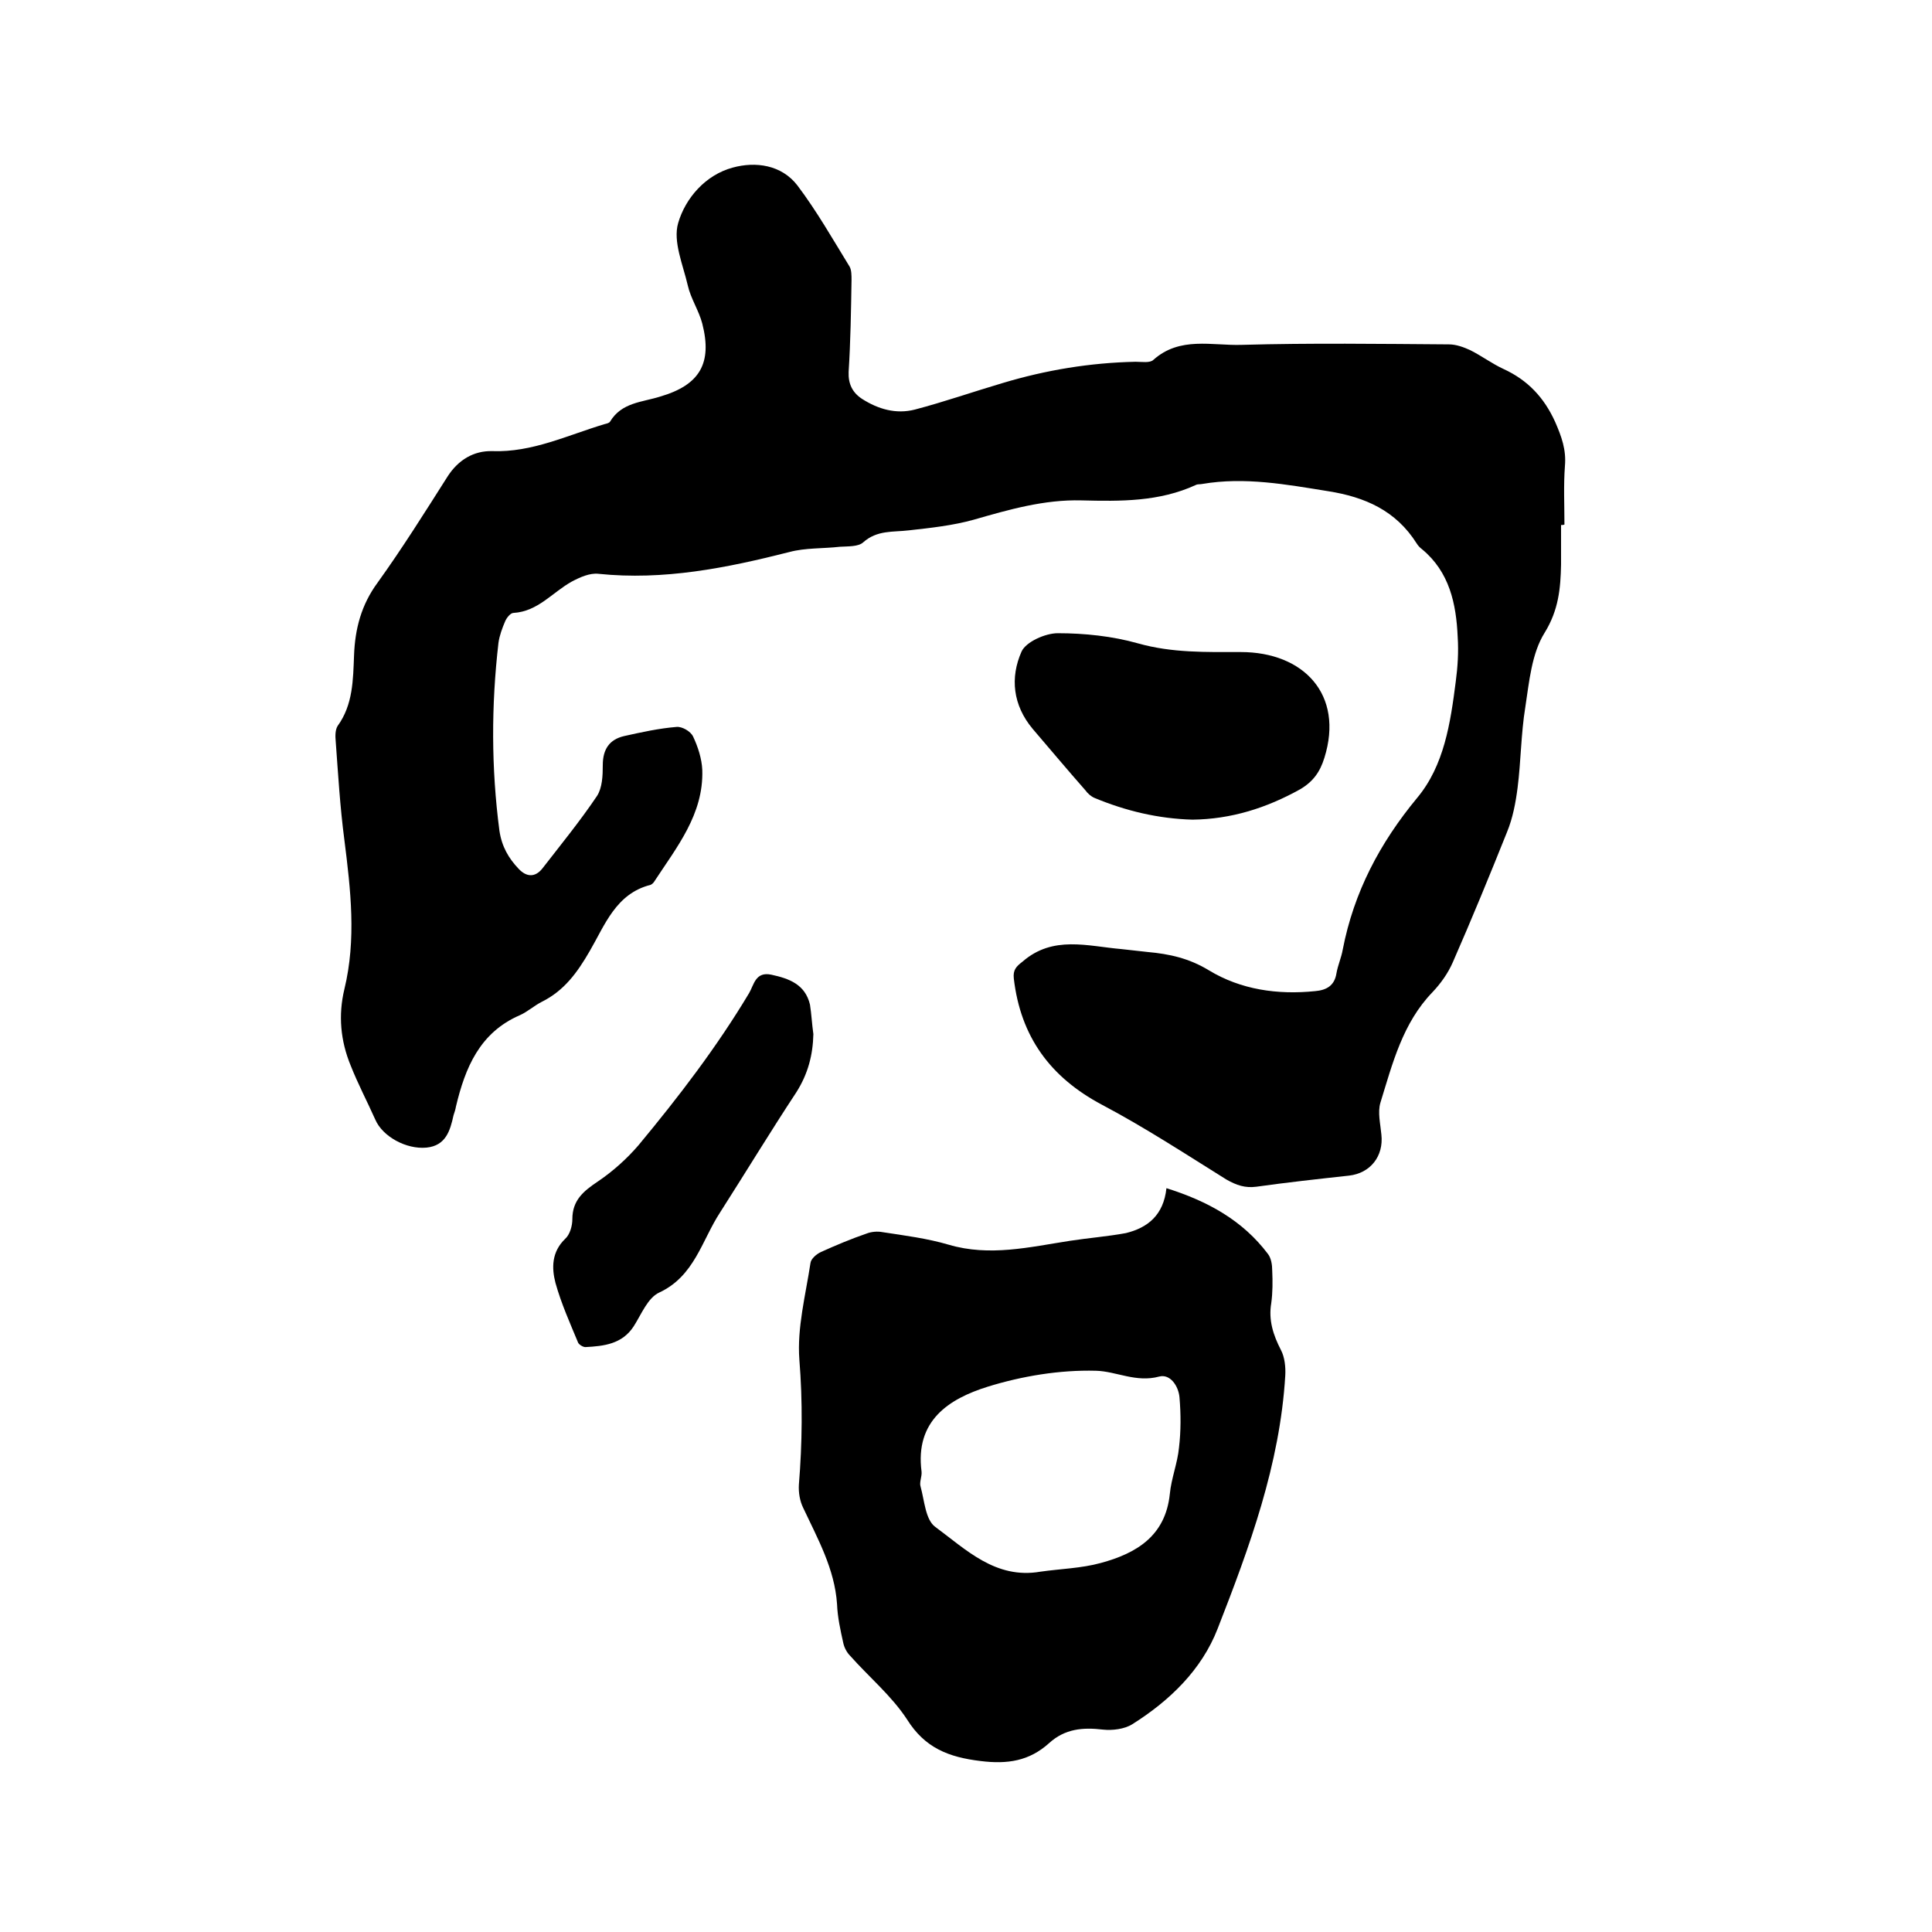 <svg enable-background="new 0 0 400 400" viewBox="0 0 400 400" xmlns="http://www.w3.org/2000/svg"><path d="m323.2 108.7v8.2c-.1 4.9-.5 9.4-3.4 14.1-2.7 4.3-3.2 10.2-4 15.4-.9 5.5-.9 11.2-1.6 16.7-.4 3.1-1 6.3-2.2 9.2-3.6 9-7.3 18-11.2 26.9-1 2.3-2.5 4.4-4.2 6.2-6.2 6.4-8.3 14.8-10.8 22.9-.6 2 0 4.4.2 6.6.5 4.5-2.3 8-6.7 8.5-6.4.7-12.8 1.4-19.2 2.3-2.3.3-4.1-.3-6.2-1.5-8.5-5.3-16.9-10.8-25.8-15.5-10.7-5.7-16.8-14.1-18.2-26.1-.2-1.8.5-2.5 1.8-3.5 6.3-5.5 13.5-3.2 20.5-2.6 1.8.2 3.6.4 5.4.6 4.5.4 8.6 1.3 12.7 3.8 6.6 4 14.2 5.1 22 4.3 2.3-.2 4-1.1 4.4-3.7.3-1.7 1-3.2 1.3-4.9 2.3-11.9 7.7-22.1 15.4-31.4 5.6-6.7 6.9-15.5 8-24.1.4-3 .6-6.1.4-9.2-.3-6.9-1.7-13.5-7.4-18.2-.4-.3-.8-.7-1.1-1.2-4.3-6.8-10.7-9.6-18.3-10.8-8.7-1.4-17.3-3-26.1-1.5-.4.1-.9 0-1.3.2-7.6 3.5-15.6 3.4-23.7 3.2-7.7-.2-15 1.9-22.3 4-4.3 1.2-8.9 1.7-13.4 2.2-3.3.4-6.6-.1-9.5 2.5-1 .9-3.1.8-4.8.9-3.5.4-7.2.2-10.5 1.1-13 3.3-26 5.9-39.5 4.5-1.8-.2-3.8.7-5.5 1.6-4 2.2-7 6.2-12.1 6.5-.6 0-1.4 1-1.7 1.7-.6 1.4-1.2 3-1.4 4.5-1.5 13-1.5 25.9.2 38.9.5 3.3 1.9 5.7 4 7.9 1.6 1.7 3.4 1.8 4.9-.1 3.8-4.9 7.8-9.8 11.3-15 1.1-1.7 1.2-4.2 1.2-6.4 0-3.3 1.4-5.3 4.4-6 3.6-.8 7.2-1.6 10.9-1.9 1.1-.1 2.9.9 3.4 2 1 2.1 1.8 4.6 1.9 6.9.3 9.2-5.3 16-10 23.2-.2.3-.5.5-.7.6-7.2 1.8-9.5 8.4-12.6 13.7-2.6 4.5-5.3 8.2-9.9 10.5-1.6.8-3 2.1-4.6 2.8-8.3 3.6-11.3 10.9-13.2 18.9-.1.6-.3 1.2-.5 1.8-.7 3.2-1.6 6.3-5.6 6.7-4.2.4-9.1-2.3-10.6-5.8-1.7-3.8-3.6-7.4-5.1-11.2-2.1-5.1-2.6-10.4-1.3-15.8 2.5-10.3 1.3-20.6 0-30.9-.9-6.8-1.3-13.7-1.8-20.5-.1-1-.1-2.3.4-3.1 3.2-4.4 3.2-9.6 3.4-14.6.2-5.5 1.5-10.5 4.9-15.1 5.1-7.1 9.8-14.6 14.5-22 2.2-3.4 5.4-5.3 9.2-5.2 8.3.3 15.6-3.3 23.3-5.6.4-.1.9-.2 1.1-.5 2.4-4 6.6-4 10.4-5.2 8.2-2.4 10.8-6.9 8.7-15.1-.7-2.7-2.4-5.2-3-7.9-1-4.3-3.1-9.1-2-12.9 1.5-5.2 5.7-10 11.3-11.5 4.7-1.3 10.1-.6 13.4 3.7 4 5.3 7.3 11.1 10.8 16.8.4.7.4 1.8.4 2.8-.1 6.3-.2 12.7-.6 19-.1 2.5.8 4.3 2.8 5.6 3.3 2.1 7 3.2 10.9 2.2 6.1-1.6 12.1-3.7 18.2-5.5 9-2.7 18.1-4.2 27.5-4.4 1.3 0 3 .3 3.7-.4 5.5-4.9 12.1-2.9 18.3-3.1 14.3-.4 28.6-.2 42.9-.1 1.5 0 3.1.6 4.4 1.2 2.4 1.2 4.5 2.8 6.9 3.9 5 2.3 8.4 5.9 10.7 11 1.3 3 2.3 5.7 2 9.1-.3 4-.1 8-.1 12.1-.2.1-.5.1-.7.1z"/><path d="m241.5 246c8.6 2.7 15.8 6.7 21 13.6.7.9.9 2.3.9 3.5.1 2.2.1 4.5-.2 6.7-.6 3.5.4 6.6 2 9.7.8 1.5 1 3.6.9 5.3-1.1 18.4-7.4 35.5-14 52.4-3.3 8.5-9.9 14.9-17.7 19.8-1.6 1-4.1 1.3-6 1.1-4.2-.5-7.9-.2-11.2 2.8-4.1 3.7-8.6 4.4-14.2 3.7-6.6-.8-11.5-2.7-15.2-8.6-3.2-4.9-7.9-8.8-11.8-13.2-.7-.7-1.2-1.7-1.4-2.6-.6-2.7-1.2-5.4-1.3-8.1-.5-7.3-4-13.5-7-19.9-.7-1.4-1-3.2-.9-4.8.7-8.6.8-17.2.1-25.9-.5-6.6 1.3-13.4 2.3-20 .1-.9 1.3-1.9 2.2-2.3 3.1-1.4 6.2-2.7 9.4-3.8 1-.4 2.3-.5 3.3-.3 4.6.7 9.3 1.3 13.7 2.6 8.5 2.5 16.7.5 25.1-.8 3.9-.6 7.8-.9 11.6-1.6 4.5-1.1 7.8-3.7 8.4-9.3zm-26.1 79.4c4.2-.6 8.5-.7 12.5-1.8 7.4-2 13.4-5.6 14.3-14.3.3-3.2 1.6-6.4 1.9-9.6.4-3.4.4-6.9.1-10.4-.2-2.3-1.9-4.9-4.2-4.3-4.8 1.3-8.9-1.1-13.1-1.2-7.5-.2-15.3 1.1-22.4 3.3-8 2.5-15.1 7-13.7 17.6.1 1-.5 2.2-.2 3.1.8 2.9 1 6.8 3 8.3 6.4 4.7 12.5 10.9 21.8 9.3z"/><path d="m246.9 169.7c-7.1-.2-13.8-1.8-20.3-4.5-.7-.3-1.4-.9-1.9-1.6-3.7-4.2-7.3-8.5-10.9-12.7-4.1-4.9-4.7-10.6-2.3-16 .9-2 4.9-3.8 7.5-3.8 5.5 0 11.3.6 16.6 2.1 7.1 2 14.1 1.8 21.3 1.8 13 0 21.4 8.8 17.3 21.9-.9 2.9-2.3 4.9-5 6.5-7 3.9-14.3 6.2-22.3 6.3z"/><path d="m168.4 214.1c-.1 4.3-1.1 8.2-3.5 12-5.4 8.2-10.5 16.6-15.8 24.9-3.8 5.8-5.3 13.2-12.6 16.6-2.4 1.1-3.7 4.5-5.3 7-2.4 3.7-6.2 4.1-10 4.3-.5 0-1.3-.5-1.5-.9-1.7-4.1-3.5-8.1-4.7-12.4-.8-3.1-.8-6.4 2-9.1 1-.9 1.5-2.7 1.5-4.1 0-3.9 2.3-5.8 5.3-7.8 3.1-2.1 6-4.7 8.4-7.5 8.3-10 16.2-20.3 22.9-31.5 1-1.7 1.3-4.5 4.6-3.8 3.7.8 7 2 8 6.2.3 1.9.4 4 .7 6.1z"/></svg>